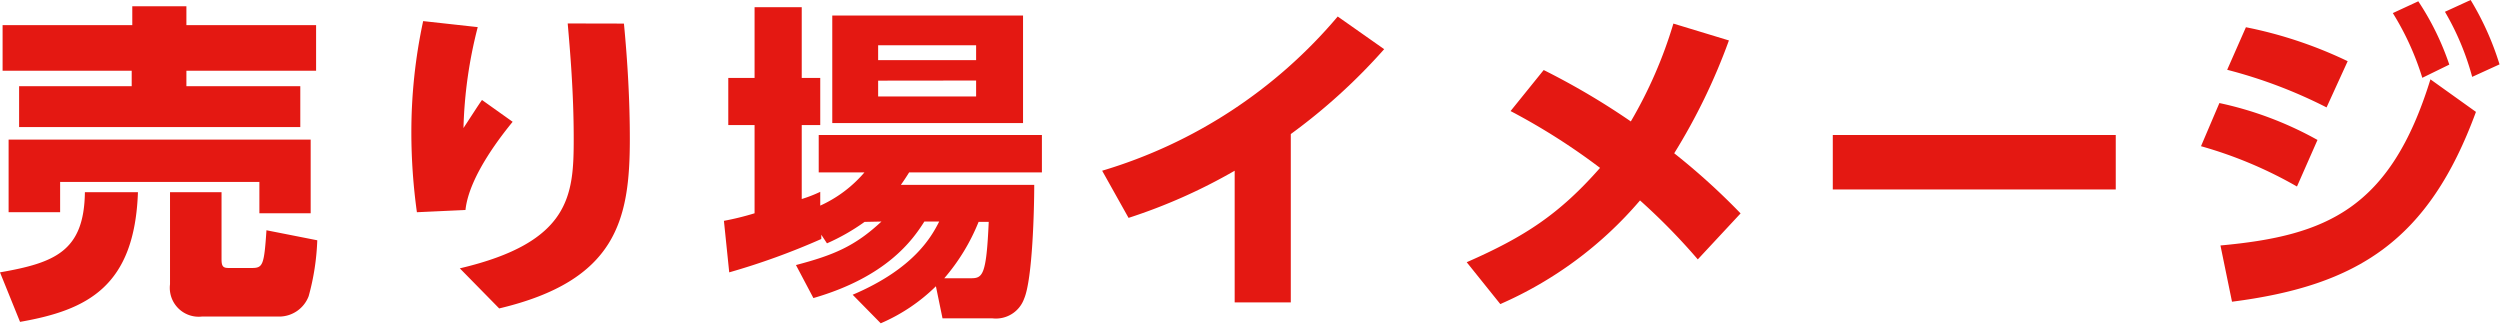 <svg xmlns="http://www.w3.org/2000/svg" viewBox="0 0 212.04 27.44"><defs><style>.cls-1{fill:#e41812;}</style></defs><g id="レイヤー_2" data-name="レイヤー 2"><g id="レイヤー_2-2" data-name="レイヤー 2"><path class="cls-1" d="M11.7,16.3c-.28,8-4.28,10-10,11L0,23.1c4.65-.81,7.14-1.79,7.2-6.8ZM.22,2.13h11V.53h4.59v1.6h11V6h-11V7.31h9.66v3.47H1.62V7.31h9.55V6H.22Zm.51,9.71H26.35v6.25H22V15.43H5.1V18H.73Zm26.18,8.54a20.39,20.39,0,0,1-.73,4.74,2.68,2.68,0,0,1-2.46,1.73H17.11a2.45,2.45,0,0,1-2.69-2.74V16.3h4.37V22c0,.64.17.73.64.73h1.91c.95,0,1.06-.2,1.26-3.2Z"/><path class="cls-1" d="M40.52,2.3a38,38,0,0,0-1.21,8.56c.9-1.37,1.21-1.87,1.57-2.38l2.6,1.85c-.7.87-3.69,4.51-4,7.48L35.36,18a49.48,49.48,0,0,1-.47-6.66,44.66,44.66,0,0,1,1-9.55ZM52.92,2c.31,3.24.5,6.52.5,9.8,0,6.86-1.14,12-11.08,14.36L39,22.76c9.4-2.21,9.66-6.21,9.66-11,0-3.92-.31-7.48-.51-9.77Z"/><path class="cls-1" d="M73.33,18.82a17.72,17.72,0,0,1-3.19,1.82l-.48-.73v.36a59.81,59.81,0,0,1-7.81,2.83l-.45-4.37A23.42,23.42,0,0,0,64,18.09V10.61H61.77v-4H64v-6h4v6h1.57v4H68v6.27a11.47,11.47,0,0,0,1.57-.61l0,1.17a10.78,10.78,0,0,0,3.75-2.82H69.44V11.45H88.37v3.17H77.11c-.31.5-.45.7-.7,1.06H87.72c0,2-.14,8-.86,9.66A2.54,2.54,0,0,1,84.17,27H79.94l-.56-2.72a15.24,15.24,0,0,1-4.68,3.14L72.32,25c5.27-2.24,6.72-5,7.34-6.21H78.4c-1,1.59-3.22,4.7-9.41,6.49l-1.48-2.8c3.19-.84,5-1.59,7.25-3.69ZM70.59,1.32H86.77v9.12H70.59Zm3.89,2.52V5.1h8.31V3.84Zm0,3V8.18h8.31V6.83ZM82.35,23.6c1,0,1.31-.25,1.51-4.78H83a17.07,17.07,0,0,1-2.91,4.78Z"/><path class="cls-1" d="M109.48,25.65h-4.76V14.48a47,47,0,0,1-9,4l-2.24-4A41.74,41.74,0,0,0,113.46,1.4l3.94,2.77a49.58,49.58,0,0,1-7.92,7.2Z"/><path class="cls-1" d="M130.93,5.94a61.85,61.85,0,0,1,7.39,4.36A37.79,37.79,0,0,0,141.93,2l4.71,1.43A51.2,51.2,0,0,1,142,13a57,57,0,0,1,5.63,5.1L144,22a53.13,53.13,0,0,0-4.9-5,32.87,32.87,0,0,1-11.85,8.79l-2.85-3.55c5-2.19,7.89-4.12,11.31-8a54.55,54.55,0,0,0-7.59-4.82Z"/><path class="cls-1" d="M179.45,11.45v4.62h-24V11.45Z"/><path class="cls-1" d="M194.82,15.82a35.89,35.89,0,0,0-8.14-3.42l1.56-3.66a29.88,29.88,0,0,1,8.32,3.13Zm-6.49,5c9-.82,14.42-3.11,17.81-14.09L210,9.49c-4,10.89-10,14.73-20.69,16.1Zm9-11.71a41.1,41.1,0,0,0-8.43-3.19l1.59-3.61a36.26,36.26,0,0,1,8.63,2.88Zm7.78-9a23,23,0,0,1,2.63,5.37l-2.29,1.12a23.46,23.46,0,0,0-2.5-5.49ZM209.55,0A24.37,24.37,0,0,1,212,5.46l-2.32,1.06A22.37,22.37,0,0,0,207.37,1Z"/></g></g></svg>